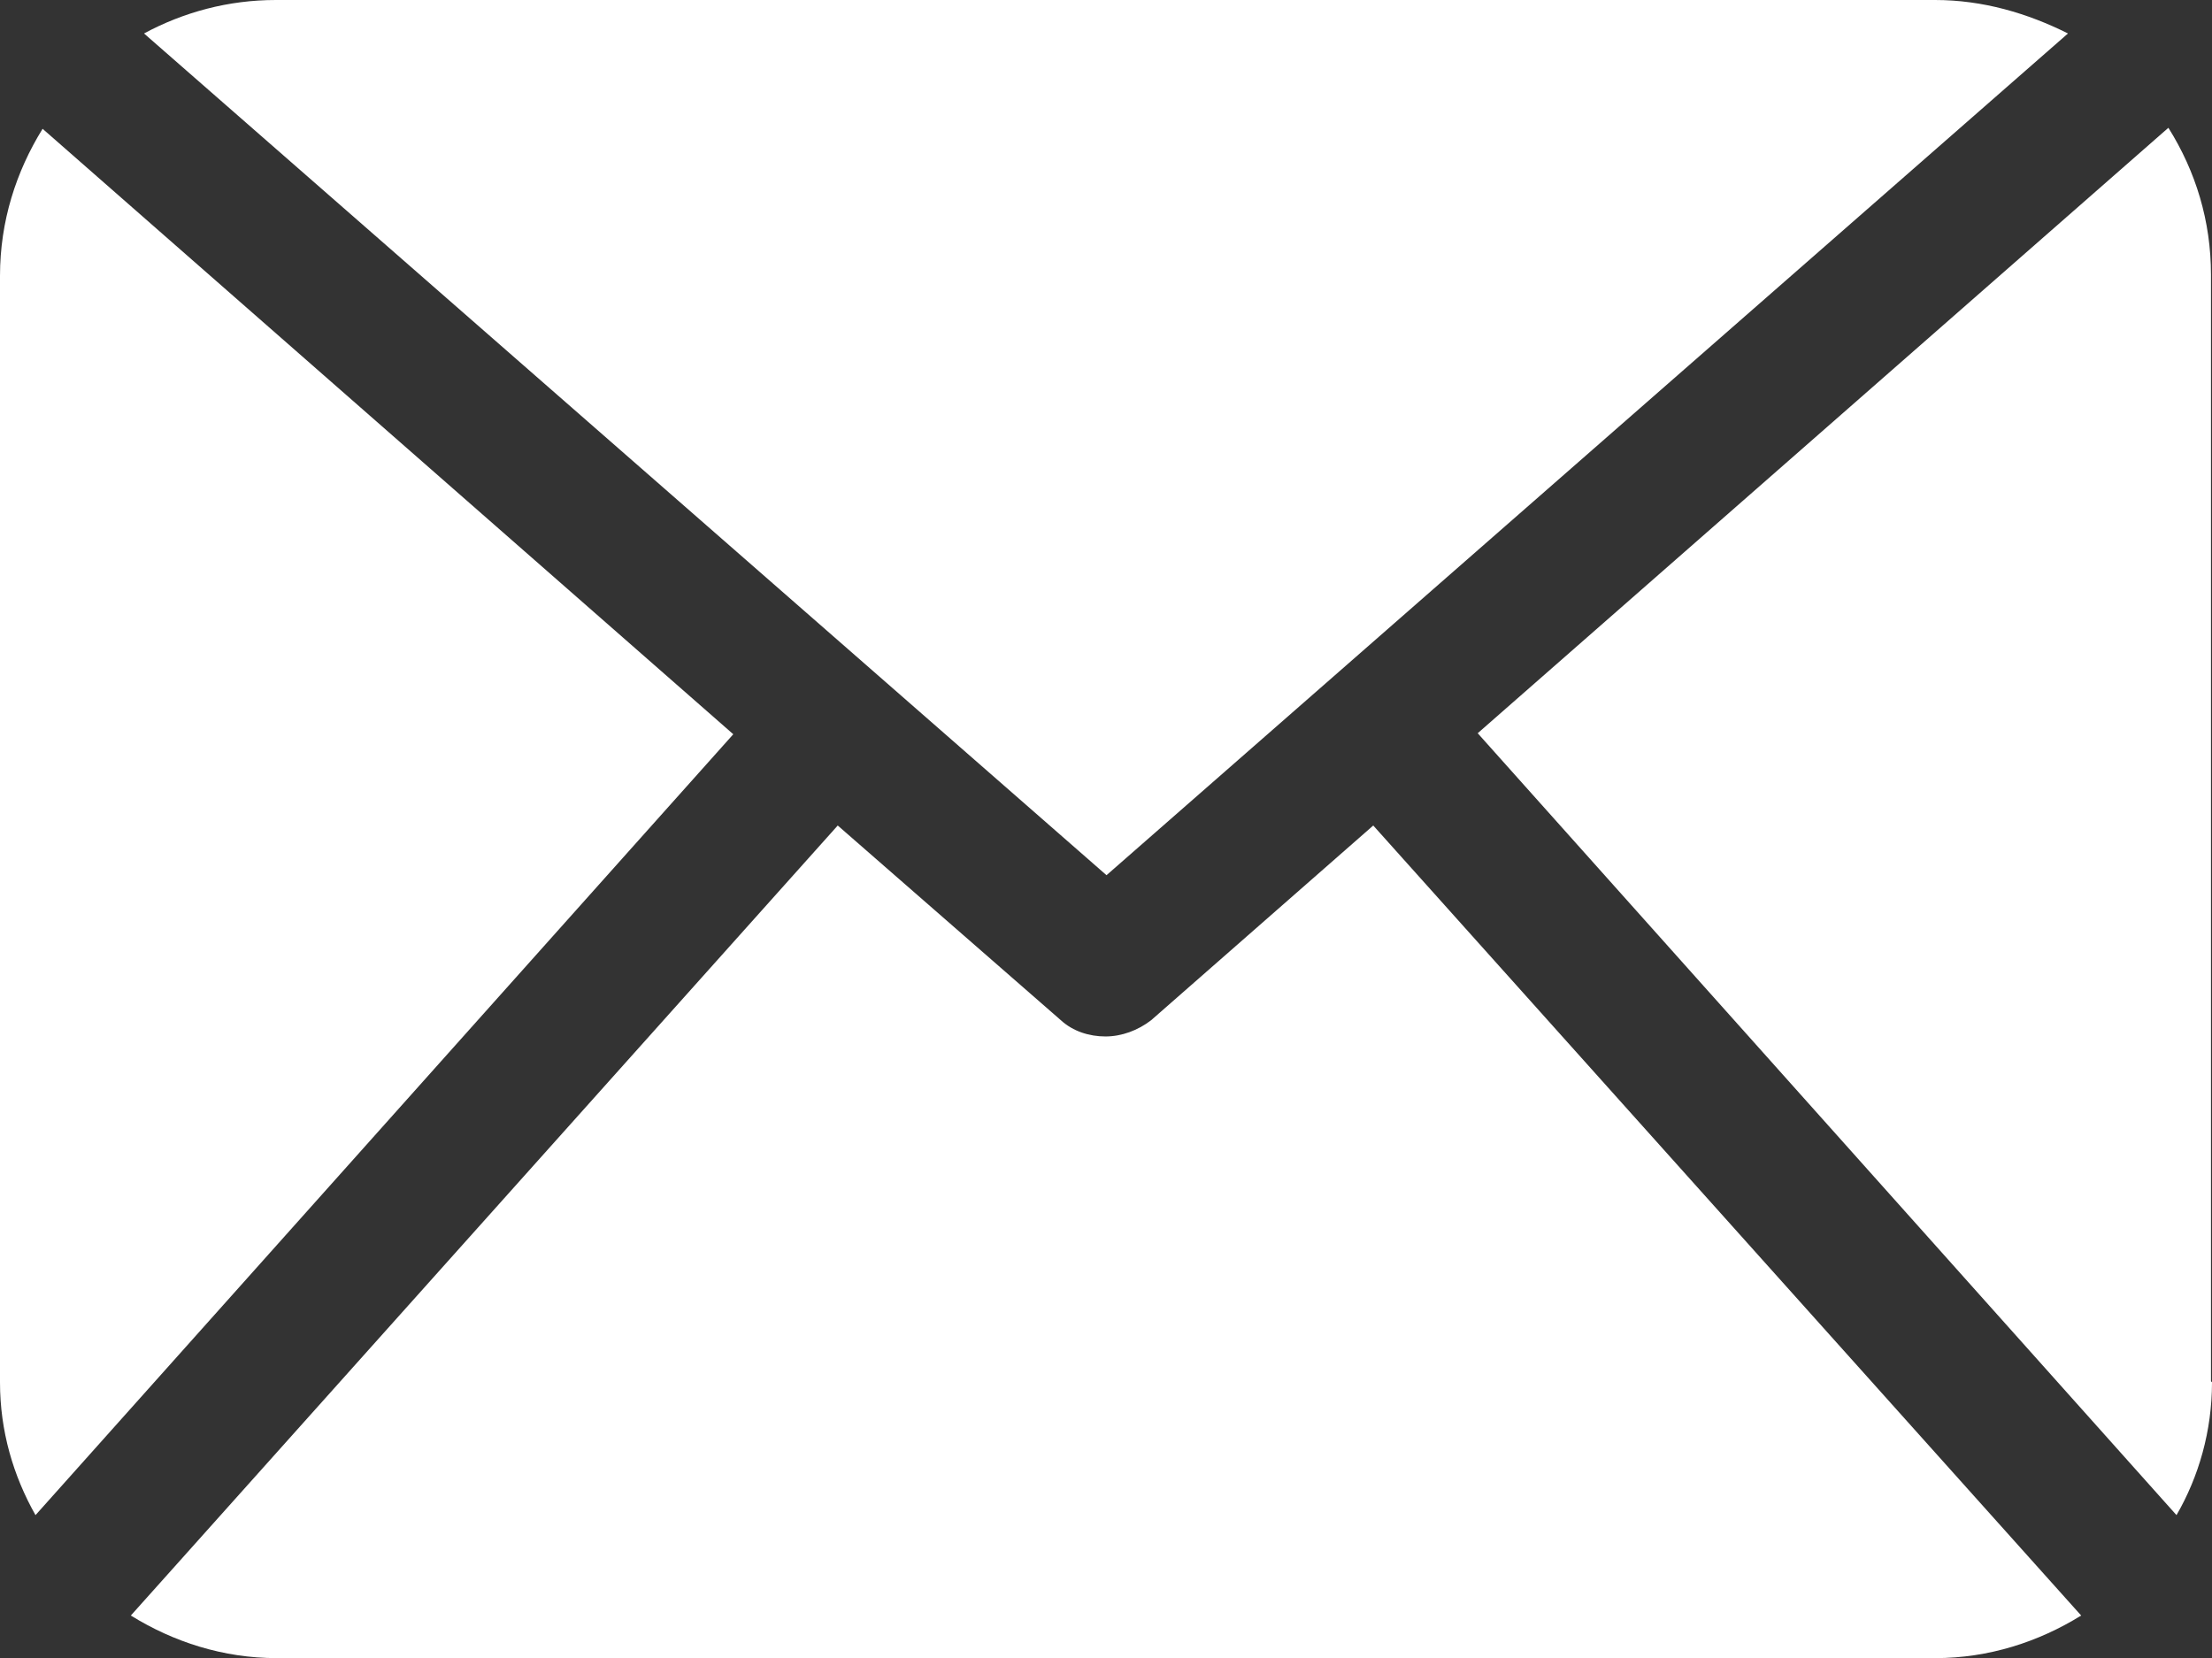 <?xml version="1.0" encoding="UTF-8"?><svg id="_レイヤー_2" xmlns="http://www.w3.org/2000/svg" viewBox="0 0 21.81 16.35"><rect x="0" y="0" width="21.81" height="16.35" fill="#333333" stroke="none"/><defs><style>.cls-1{fill:#fff;}</style></defs><g id="SP"><path class="cls-1" d="M2.73,0h16.35c.47,0,.91.13,1.31.33l-9.48,8.3L1.42.33c.39-.21.83-.33,1.3-.33Z"/><path class="cls-1" d="M0,13.63V2.72c0-.54.16-1.03.42-1.45l6.81,5.97L.35,14.94c-.22-.39-.35-.83-.35-1.31Z"/><path class="cls-1" d="M19.08,16.35H2.73c-.53,0-1.02-.16-1.44-.42l6.97-7.79,2.2,1.92c.12.11.28.16.44.16s.32-.06.45-.16l2.19-1.92,6.98,7.79c-.42.26-.91.42-1.44.42Z"/><path class="cls-1" d="M21.81,13.63c0,.48-.13.93-.35,1.31l-6.89-7.71,6.81-5.97c.27.43.42.92.42,1.45v10.91Z"/></g></svg>